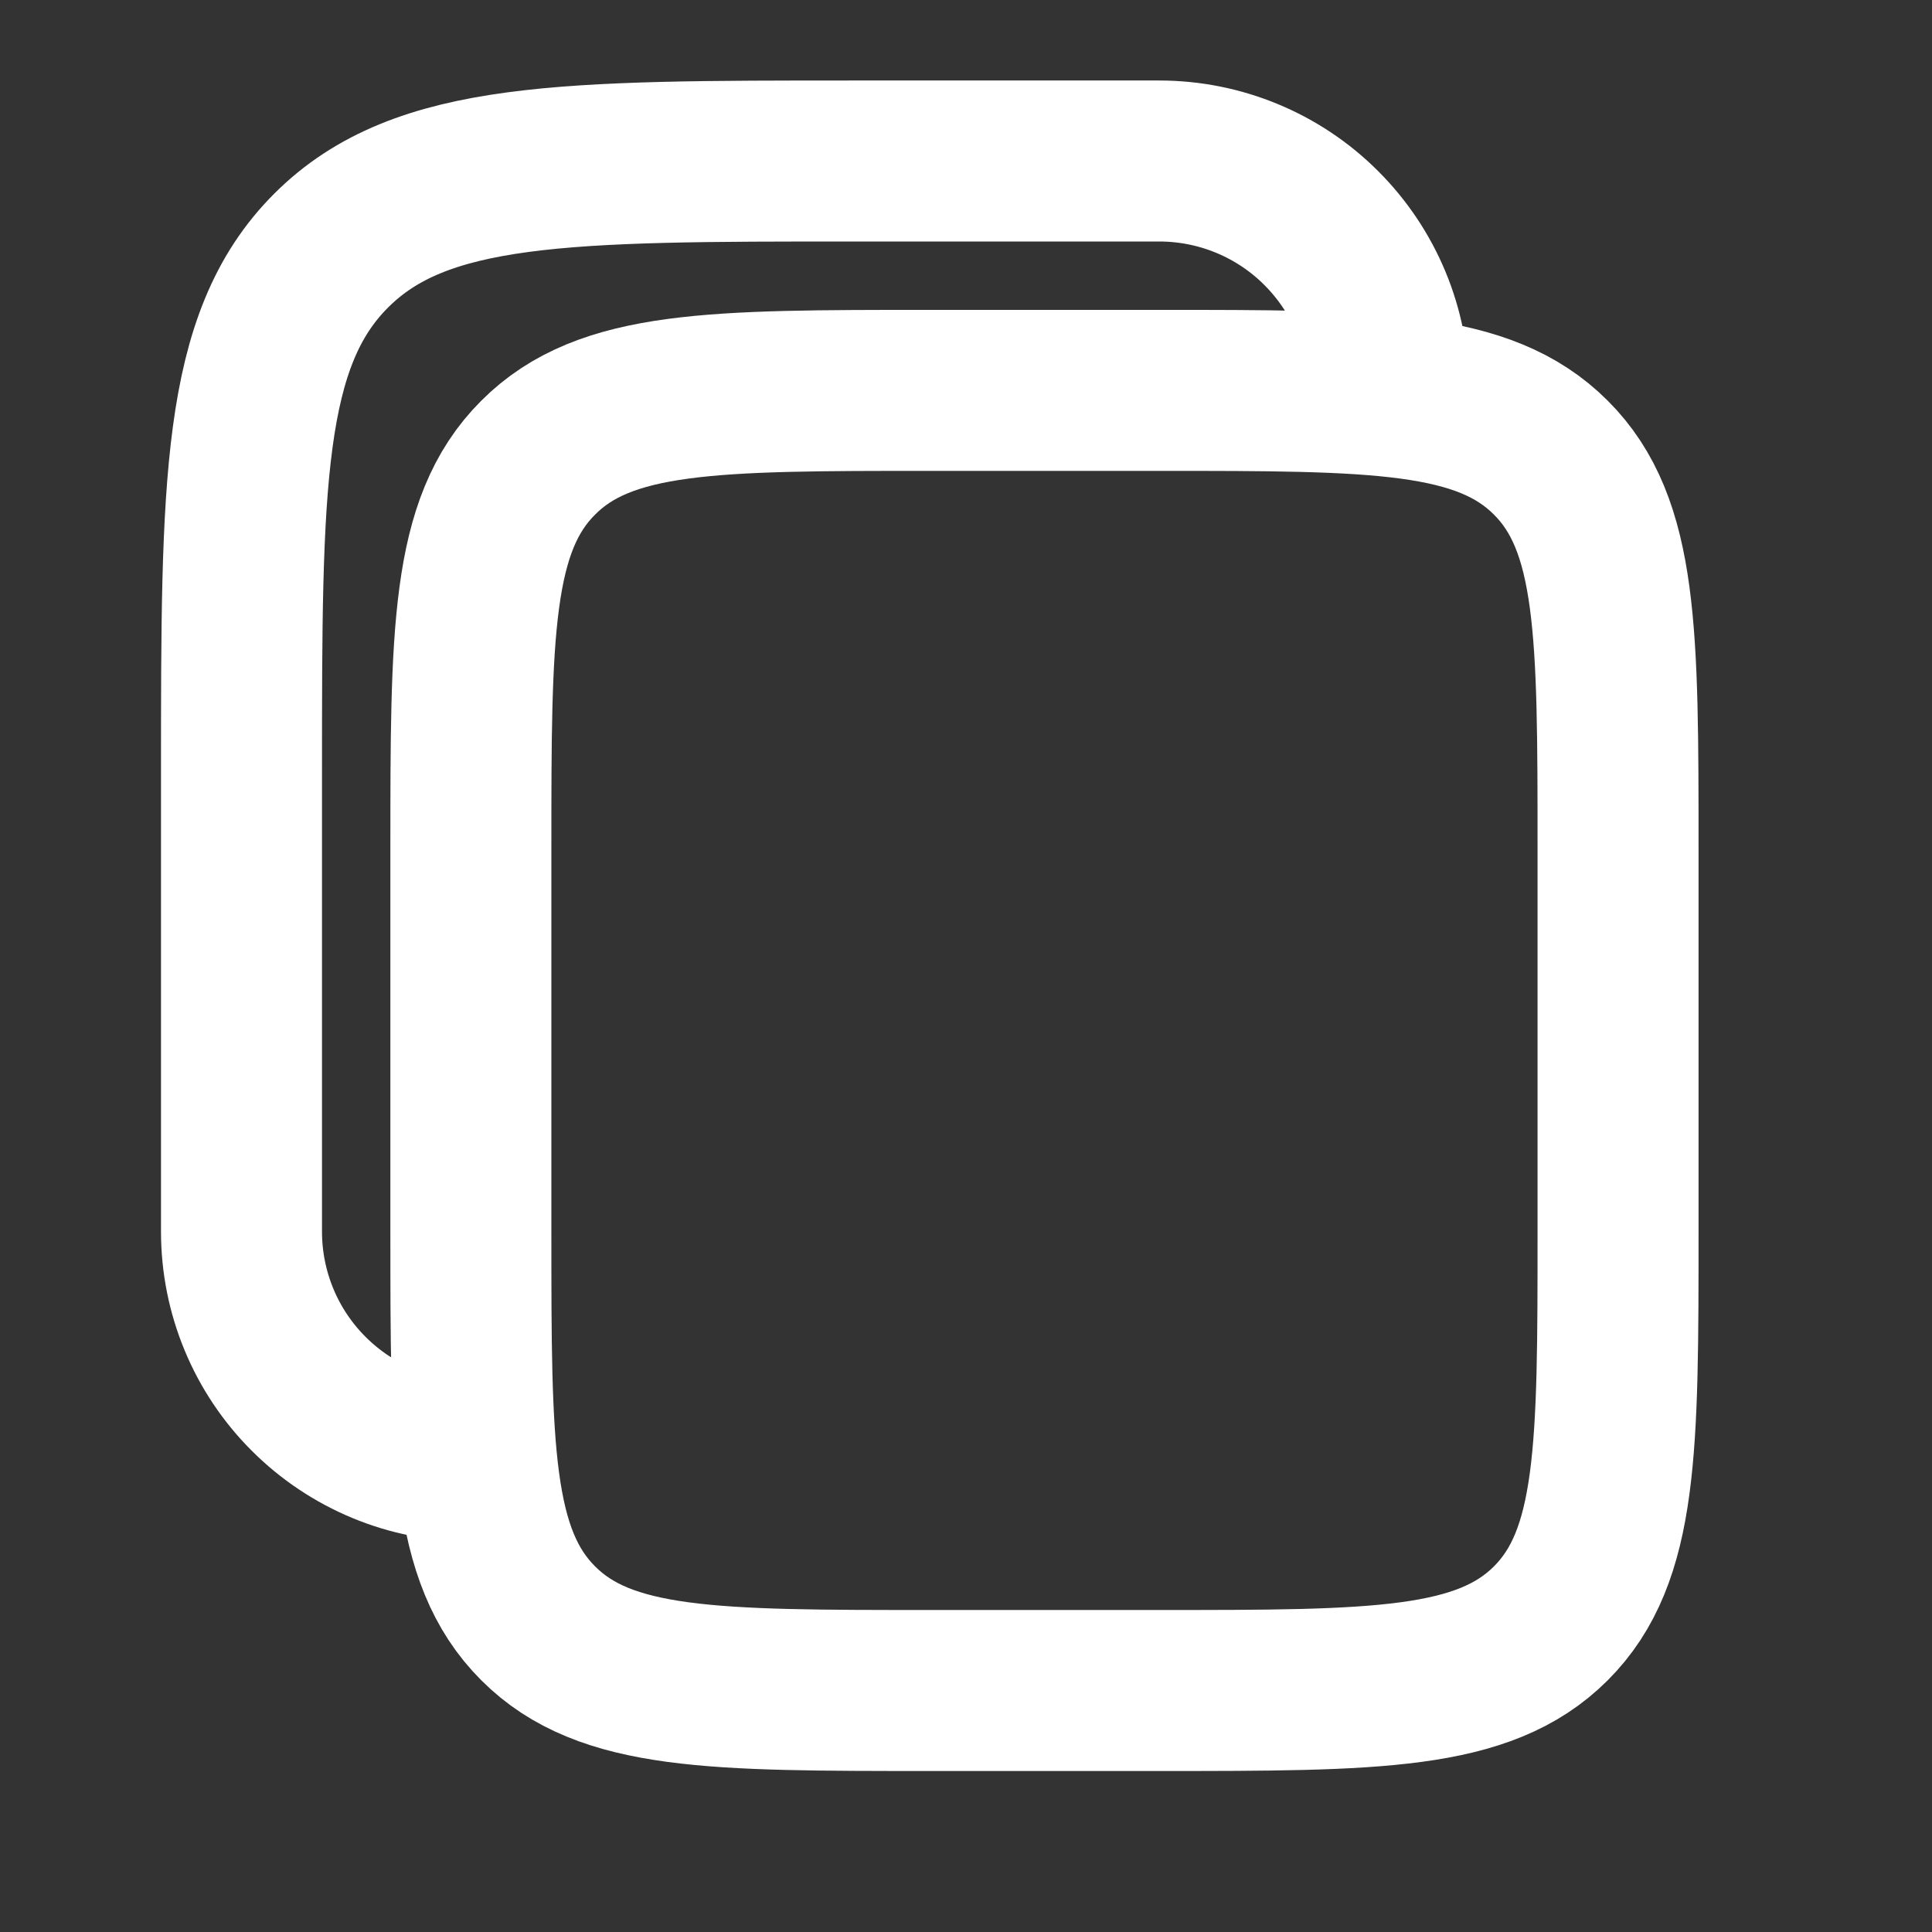 <svg width="18" height="18" viewBox="0 0 18 18" fill="none" xmlns="http://www.w3.org/2000/svg">
<rect x="0" y="0" width="18" height="18" fill="#333333" stroke="none"/>
<path d="M4.387 7.912C4.387 5.897 4.387 4.889 5.014 4.264C5.639 3.637 6.647 3.637 8.662 3.637H10.8C12.815 3.637 13.823 3.637 14.449 4.264C15.075 4.889 15.075 5.897 15.075 7.912V11.475C15.075 13.49 15.075 14.498 14.449 15.124C13.823 15.75 12.815 15.75 10.8 15.75H8.662C6.647 15.75 5.639 15.75 5.014 15.124C4.387 14.498 4.387 13.49 4.387 11.475V7.912Z" stroke="white" stroke-width="1.5"/>
<path d="M4.388 13.613C3.821 13.613 3.277 13.387 2.876 12.986C2.475 12.586 2.25 12.042 2.25 11.475V7.2C2.25 4.513 2.25 3.169 3.085 2.335C3.919 1.5 5.263 1.5 7.95 1.5H10.8C11.367 1.5 11.911 1.725 12.311 2.126C12.712 2.527 12.938 3.071 12.938 3.638" stroke="white" stroke-width="1.5"/>
</svg>

